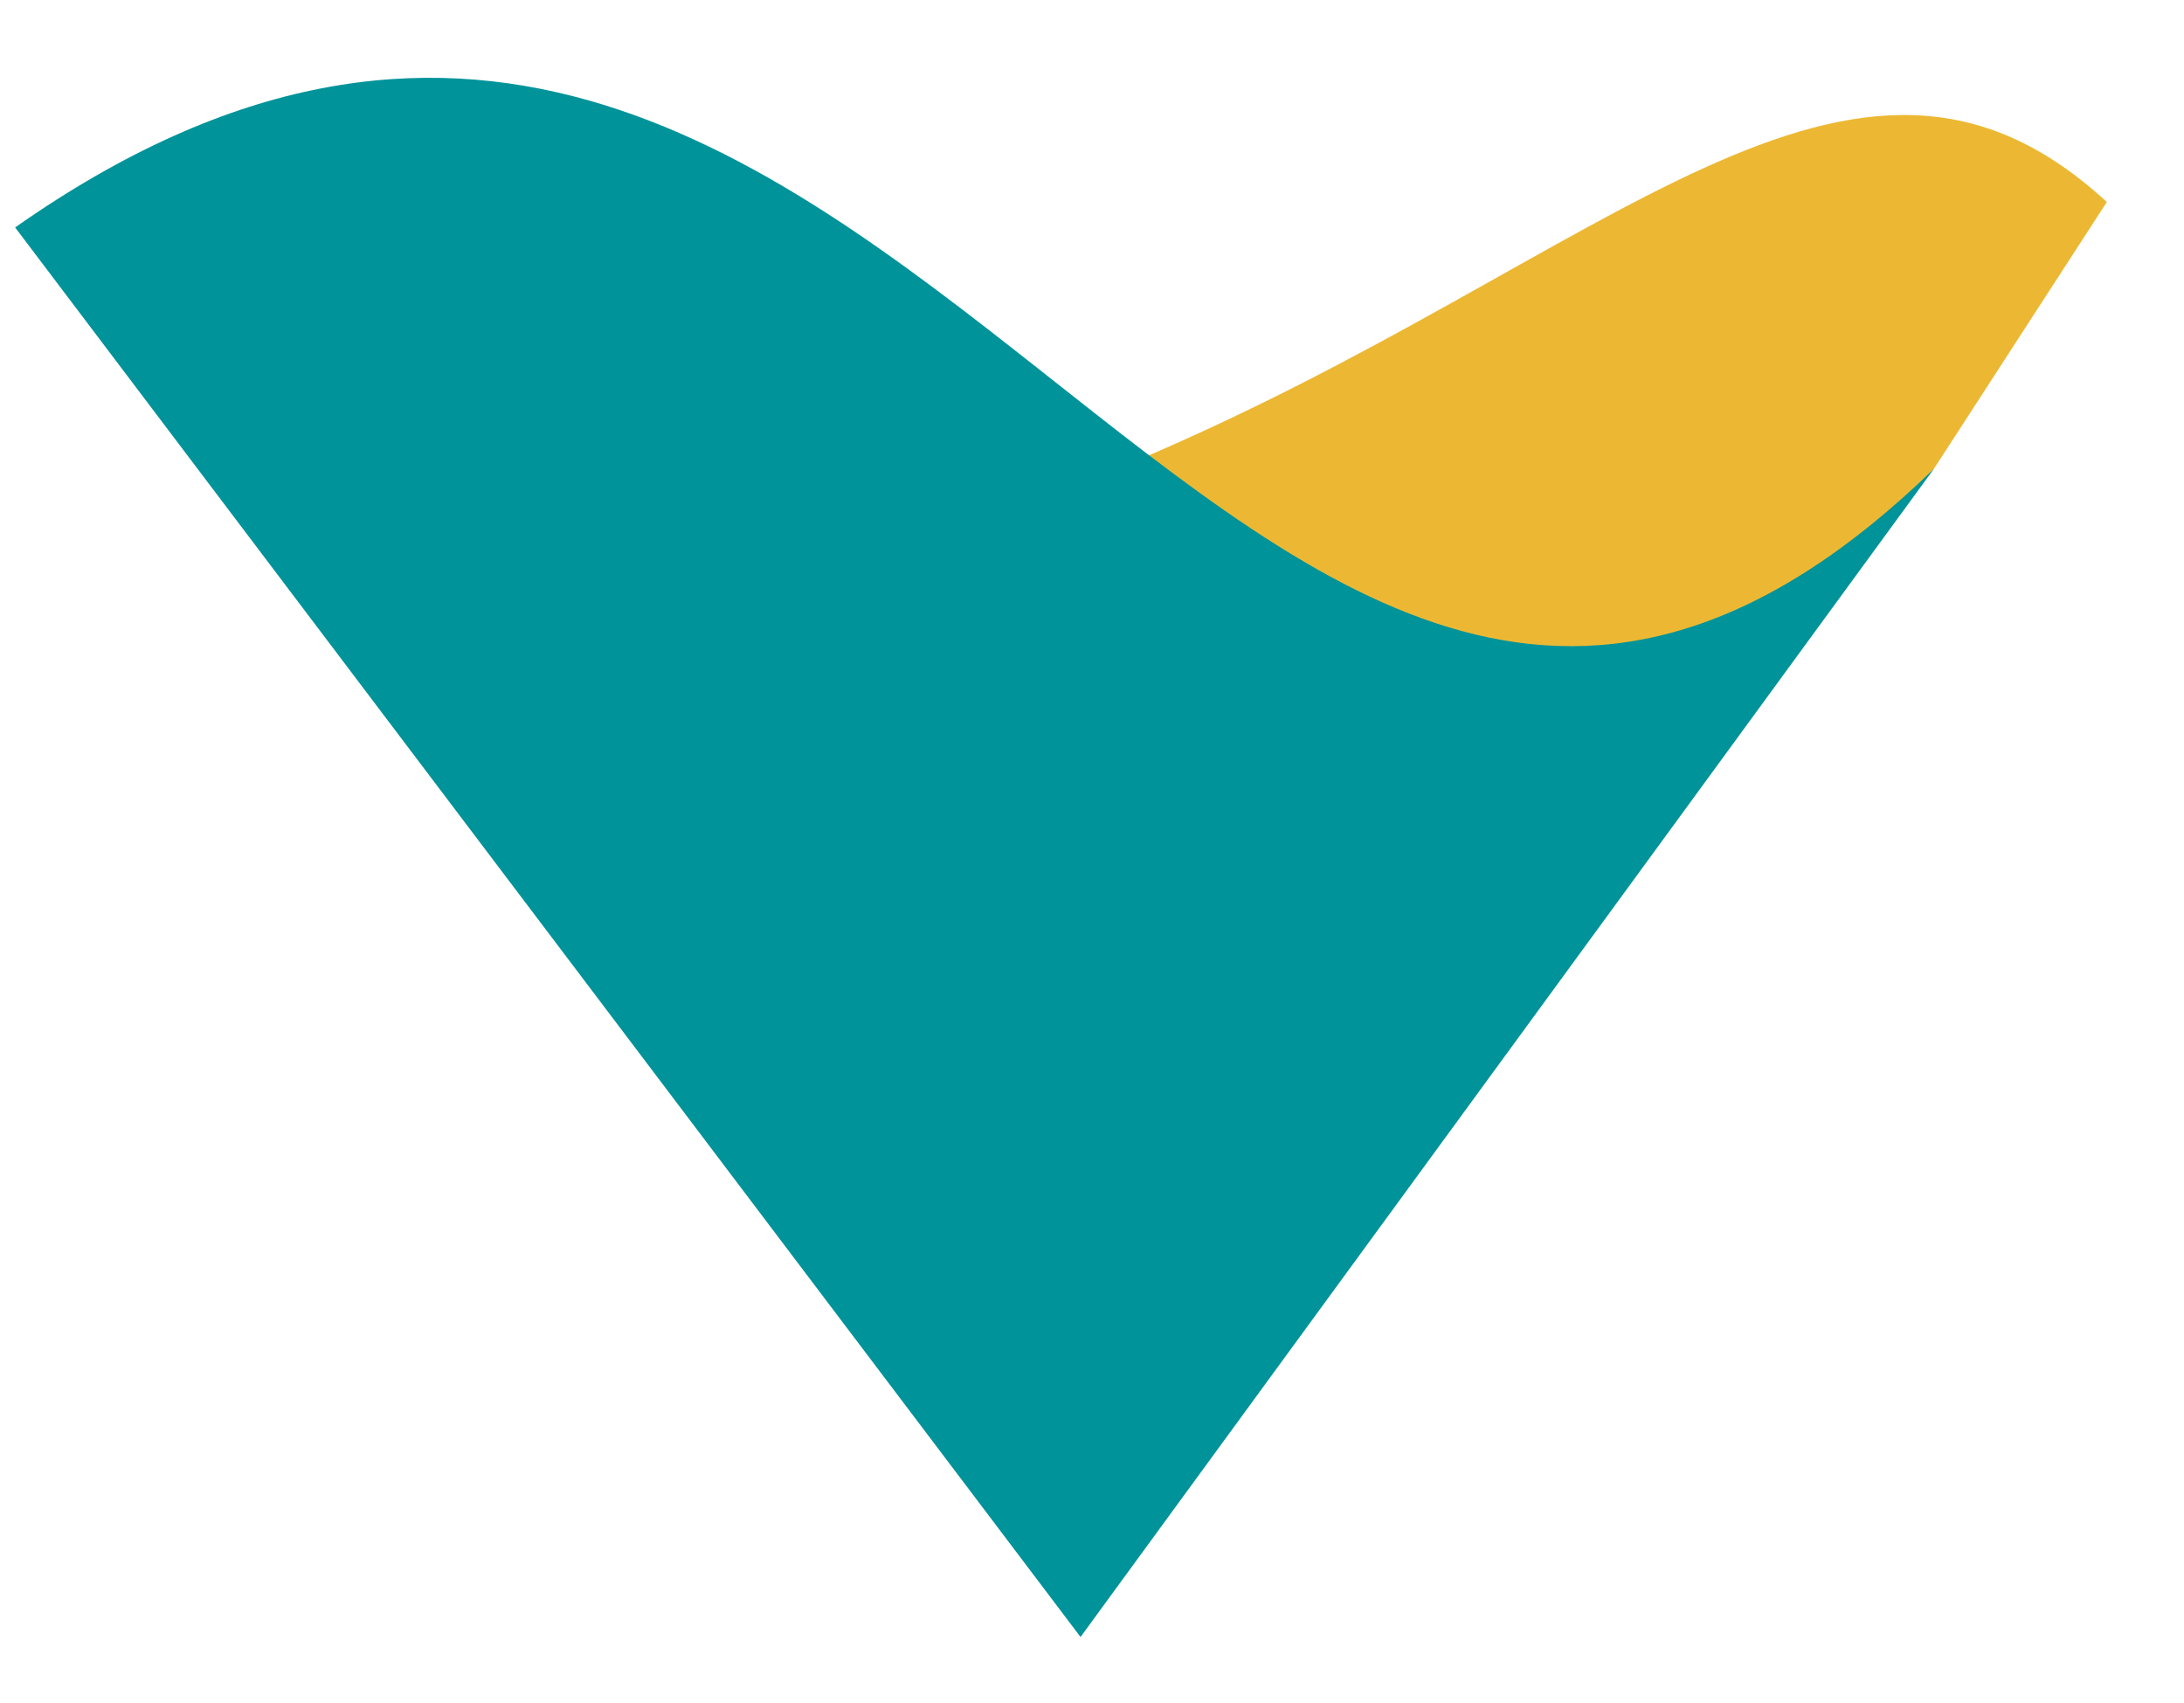 <svg width="68" height="53" viewBox="0 0 68 53" fill="none" xmlns="http://www.w3.org/2000/svg">
<path fill-rule="evenodd" clip-rule="evenodd" d="M59.483 15.583C51.069 22.371 43.048 21.951 35.416 14.326C50.129 8.09 57.678 -1.016 65.597 6.289L60.203 14.609L60.193 14.61L60.194 14.622L60.184 14.622L60.184 14.623L60.183 14.623L60.183 14.635L60.171 14.636L60.172 14.639L60.162 14.64L60.162 14.641C60.156 14.641 60.158 14.647 60.155 14.647L60.155 14.651L60.154 14.651L60.154 14.654L60.151 14.655L60.151 14.662L60.148 14.662L60.146 14.667L60.145 14.667C60.145 14.67 60.141 14.671 60.141 14.673L60.139 14.673L60.139 14.679C60.128 14.68 60.121 14.695 60.115 14.696L60.114 14.696L60.113 14.702L60.116 14.702L60.116 14.703L60.113 14.703L60.109 14.712L60.098 14.719L60.098 14.723L60.096 14.723C60.096 14.73 60.082 14.749 60.076 14.753L60.076 14.755L60.074 14.755L60.075 14.773L60.071 14.773L60.071 14.778L60.069 14.778L60.069 14.787L60.063 14.789L60.061 14.789L60.055 14.794L60.055 14.797C60.051 14.798 60.049 14.801 60.049 14.807L60.046 14.812L60.032 14.818L60.032 14.821L60.028 14.823C60.002 14.854 59.977 14.888 59.955 14.922L59.953 14.927L59.951 14.927C59.951 14.935 59.944 14.943 59.944 14.954L59.943 14.954L59.943 14.958C59.933 14.963 59.913 14.988 59.901 14.988L59.901 14.992C59.88 15.004 59.862 15.024 59.838 15.034L59.839 15.038L59.83 15.038L59.83 15.042L59.828 15.042L59.824 15.049C59.82 15.049 59.819 15.053 59.814 15.053L59.814 15.055L59.796 15.068L59.796 15.074L59.793 15.074L59.793 15.077C59.782 15.086 59.77 15.095 59.757 15.102L59.743 15.121L59.74 15.121L59.74 15.124L59.736 15.134L59.736 15.138L59.728 15.138C59.734 15.286 59.528 15.347 59.531 15.442L59.528 15.443C59.528 15.453 59.505 15.476 59.505 15.491L59.501 15.491C59.498 15.495 59.486 15.508 59.486 15.513L59.483 15.513C59.474 15.524 59.481 15.57 59.482 15.583" fill="#ECB833"/>
<path fill-rule="evenodd" clip-rule="evenodd" d="M60.215 14.592C38.397 35.771 27.879 -12.154 0.471 7.08L33.643 50.958" fill="#00939A"/>
</svg>

